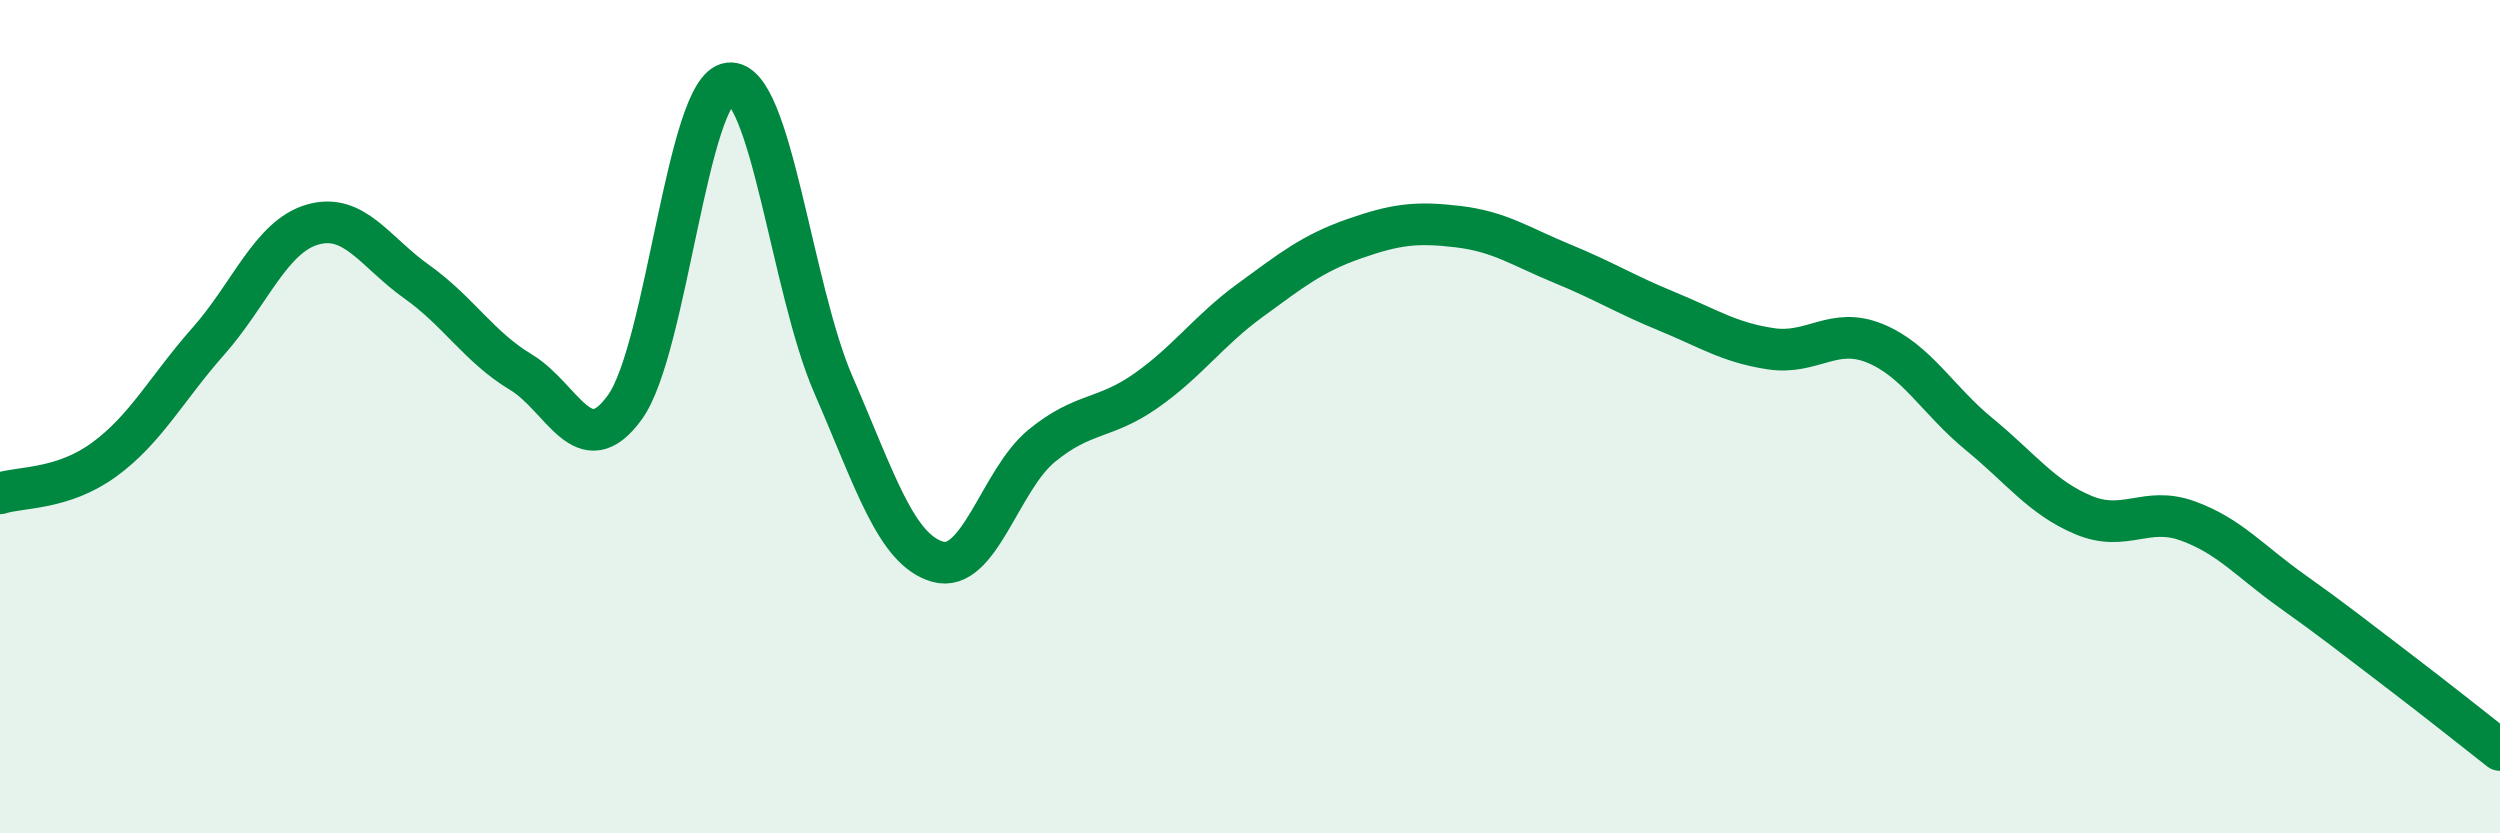 
    <svg width="60" height="20" viewBox="0 0 60 20" xmlns="http://www.w3.org/2000/svg">
      <path
        d="M 0,11.84 C 0.5,11.68 1.5,11.76 2.5,11.03 C 3.5,10.3 4,9.32 5,8.19 C 6,7.06 6.5,5.68 7.5,5.39 C 8.5,5.1 9,6.05 10,6.76 C 11,7.47 11.5,8.33 12.5,8.93 C 13.5,9.53 14,11.16 15,9.77 C 16,8.38 16.5,2.11 17.5,2 C 18.5,1.89 19,6.93 20,9.23 C 21,11.53 21.5,13.19 22.5,13.48 C 23.5,13.77 24,11.52 25,10.7 C 26,9.88 26.5,10.08 27.5,9.38 C 28.5,8.68 29,7.94 30,7.21 C 31,6.48 31.5,6.08 32.5,5.73 C 33.5,5.38 34,5.32 35,5.44 C 36,5.56 36.5,5.92 37.5,6.33 C 38.5,6.74 39,7.06 40,7.47 C 41,7.88 41.5,8.22 42.5,8.37 C 43.5,8.52 44,7.83 45,8.24 C 46,8.65 46.5,9.6 47.5,10.42 C 48.5,11.24 49,11.94 50,12.36 C 51,12.78 51.5,12.14 52.5,12.5 C 53.5,12.86 54,13.47 55,14.18 C 56,14.89 56.5,15.29 57.5,16.05 C 58.5,16.81 59.5,17.61 60,18L60 20L0 20Z"
        fill="#008740"
        opacity="0.1"
        stroke-linecap="round"
        stroke-linejoin="round"
      />
      <path
        d="M 0,11.84 C 0.5,11.68 1.5,11.76 2.5,11.03 C 3.5,10.3 4,9.32 5,8.19 C 6,7.06 6.5,5.68 7.5,5.39 C 8.5,5.1 9,6.05 10,6.76 C 11,7.47 11.5,8.33 12.5,8.93 C 13.5,9.53 14,11.16 15,9.77 C 16,8.38 16.5,2.11 17.5,2 C 18.5,1.89 19,6.93 20,9.23 C 21,11.53 21.5,13.19 22.5,13.48 C 23.5,13.77 24,11.52 25,10.7 C 26,9.88 26.5,10.08 27.5,9.38 C 28.5,8.68 29,7.94 30,7.21 C 31,6.48 31.5,6.08 32.5,5.73 C 33.5,5.38 34,5.32 35,5.44 C 36,5.56 36.5,5.92 37.5,6.33 C 38.5,6.74 39,7.06 40,7.47 C 41,7.88 41.5,8.22 42.5,8.37 C 43.5,8.52 44,7.83 45,8.24 C 46,8.65 46.5,9.6 47.5,10.42 C 48.5,11.24 49,11.94 50,12.36 C 51,12.78 51.5,12.14 52.5,12.5 C 53.5,12.86 54,13.47 55,14.18 C 56,14.89 56.5,15.29 57.5,16.05 C 58.5,16.81 59.5,17.61 60,18"
        stroke="#008740"
        stroke-width="1"
        fill="none"
        stroke-linecap="round"
        stroke-linejoin="round"
      />
    </svg>
  
